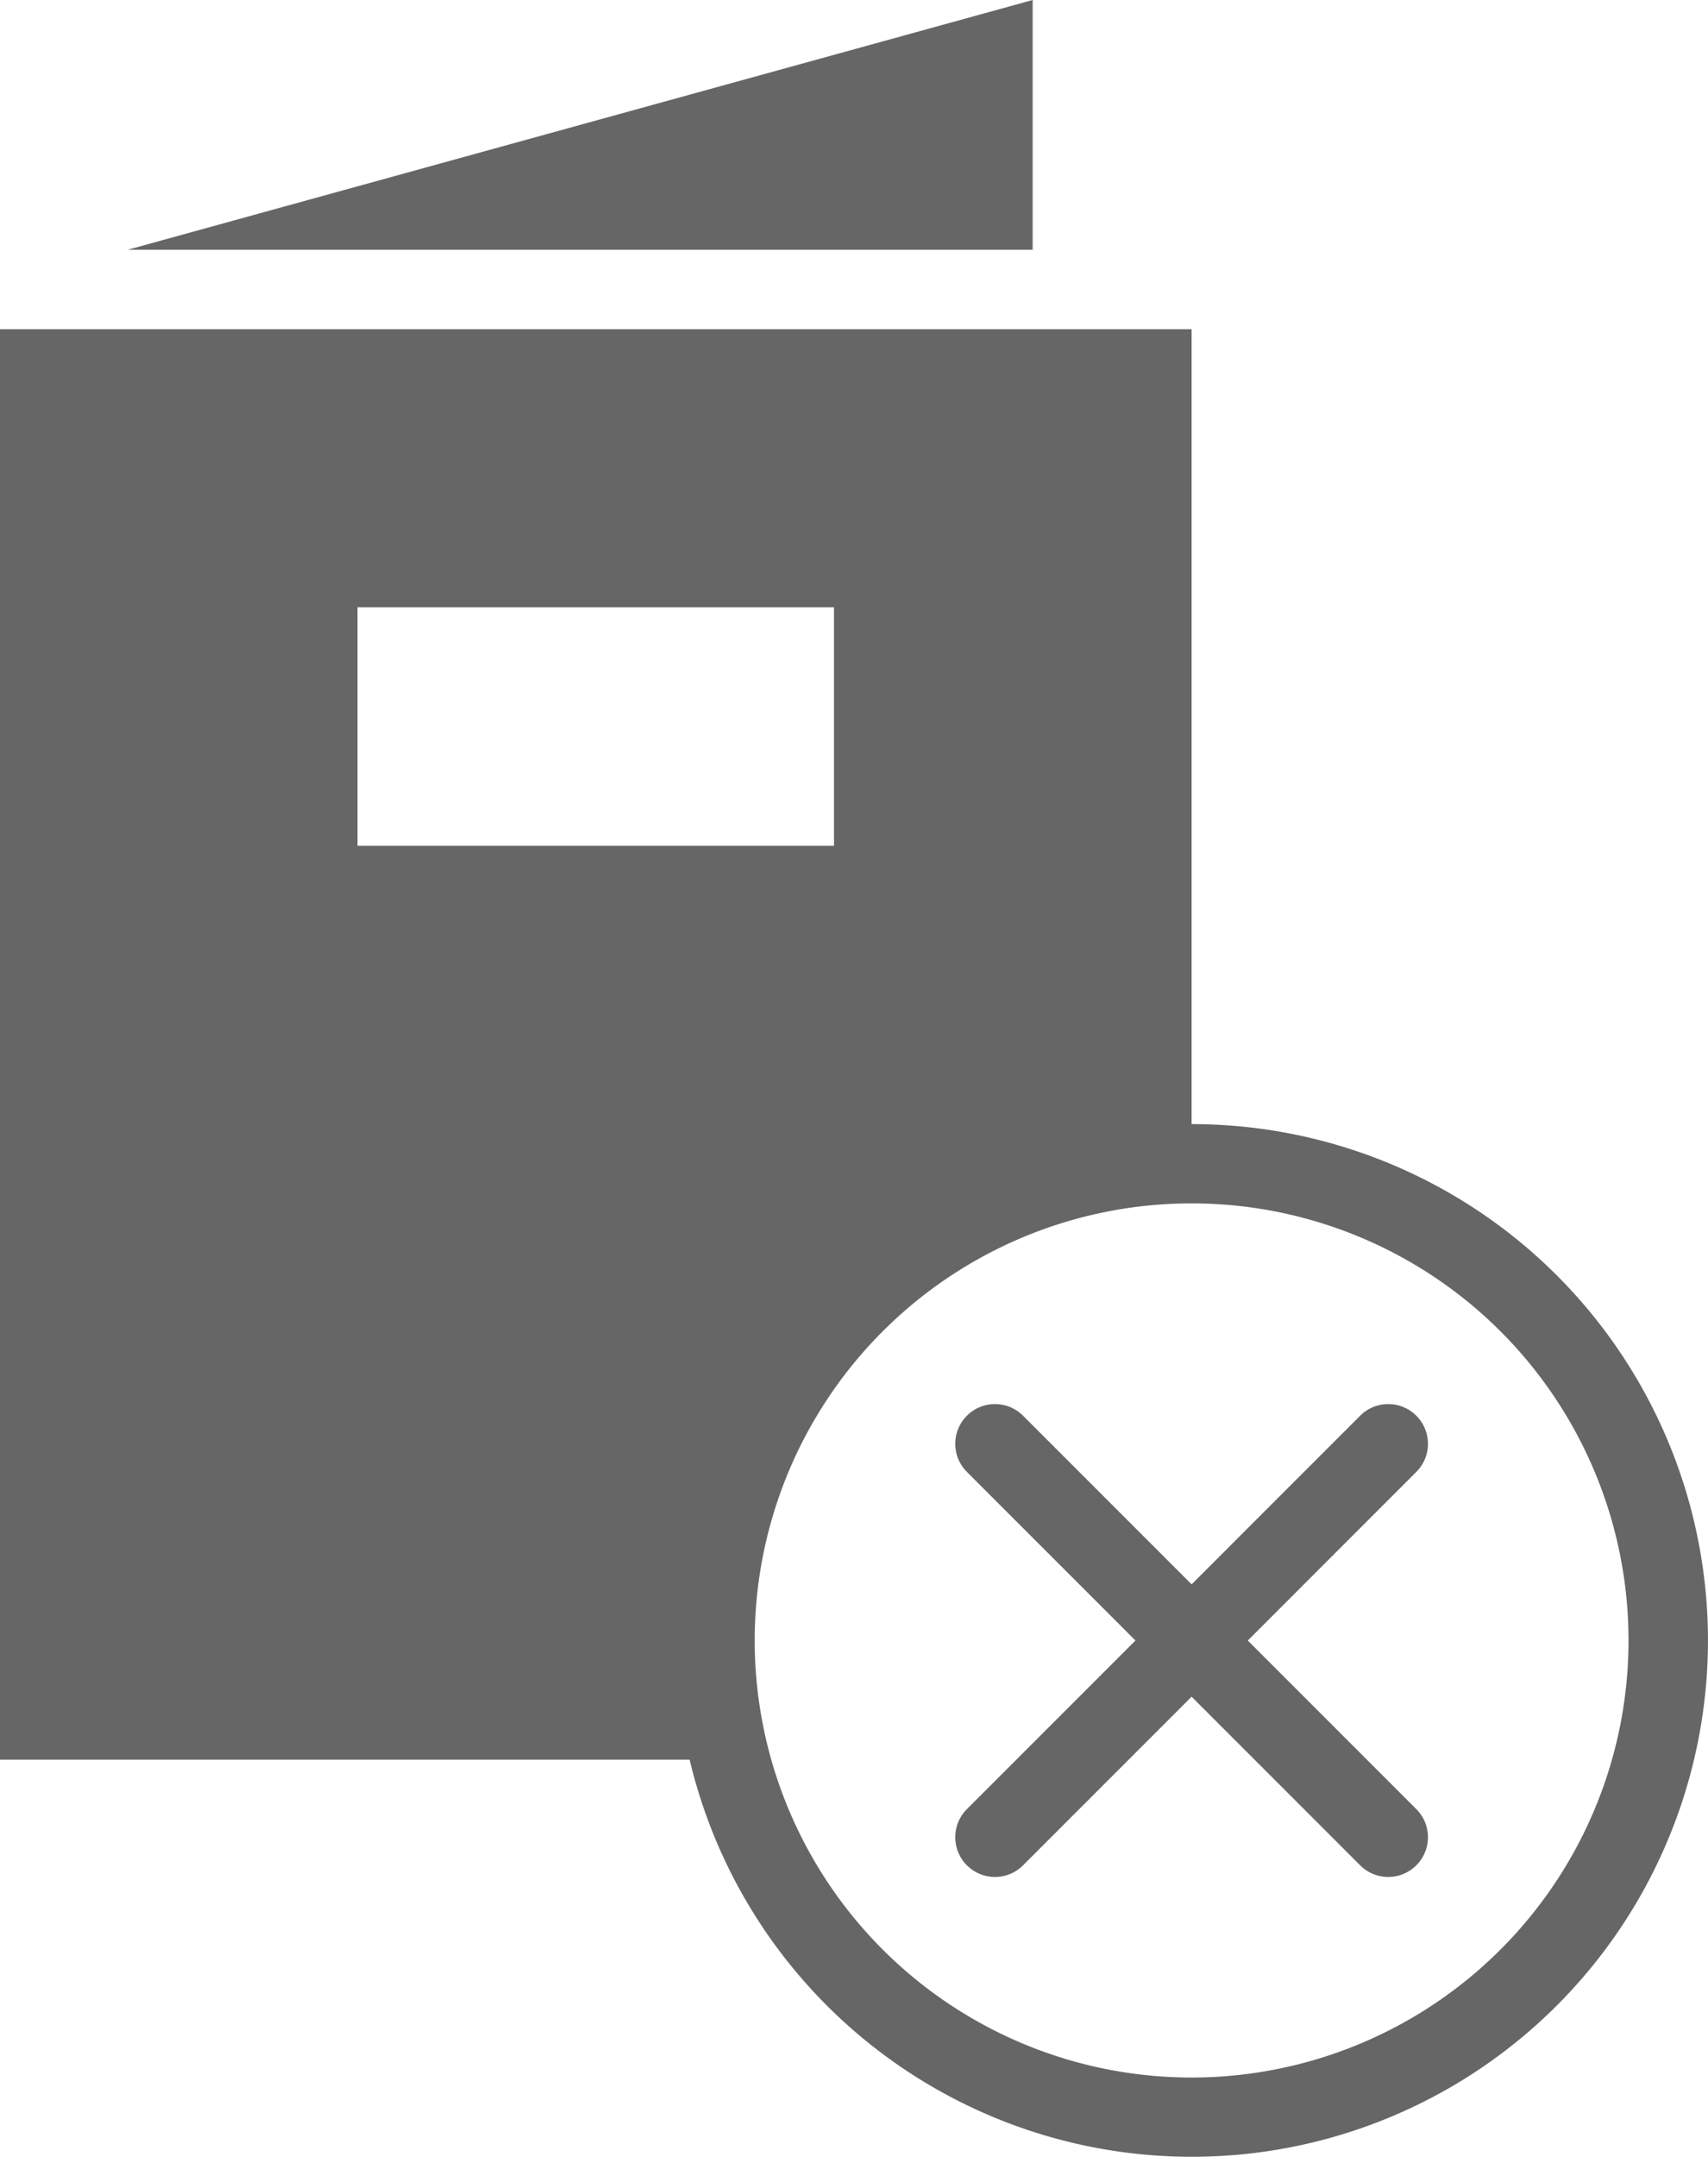 <svg xmlns="http://www.w3.org/2000/svg" width="26.884" height="33.933" viewBox="0 0 26.884 33.933">
  <g id="Flate_Oransje" data-name="Flate Oransje" transform="translate(-13 -5.714)">
    <path id="Tracé_12" data-name="Tracé 12" d="M30.459,5.714v3.93H16.214Z" transform="translate(-1.205)" fill="#666"/>
    <path id="Tracé_13" data-name="Tracé 13" d="M31.756,26.5V14H13V36.507H23.855a8.124,8.124,0,1,0,7.9-10ZM18.627,18.376h7.5v3.751h-7.5ZM31.756,41.508a6.877,6.877,0,1,1,6.877-6.877A6.877,6.877,0,0,1,31.756,41.508Z" transform="translate(0 -3.106)" fill="#666"/>
    <path id="Tracé_14" data-name="Tracé 14" d="M41.654,44.77l2.653-2.653a.625.625,0,1,0-.884-.884L40.77,43.886l-2.653-2.653a.625.625,0,1,0-.884.884l2.653,2.653-2.653,2.653a.625.625,0,1,0,.884.884l2.653-2.653,2.653,2.653a.625.625,0,1,0,.884-.884Z" transform="translate(-9.014 -13.244)" fill="#666"/>
  </g>
</svg>